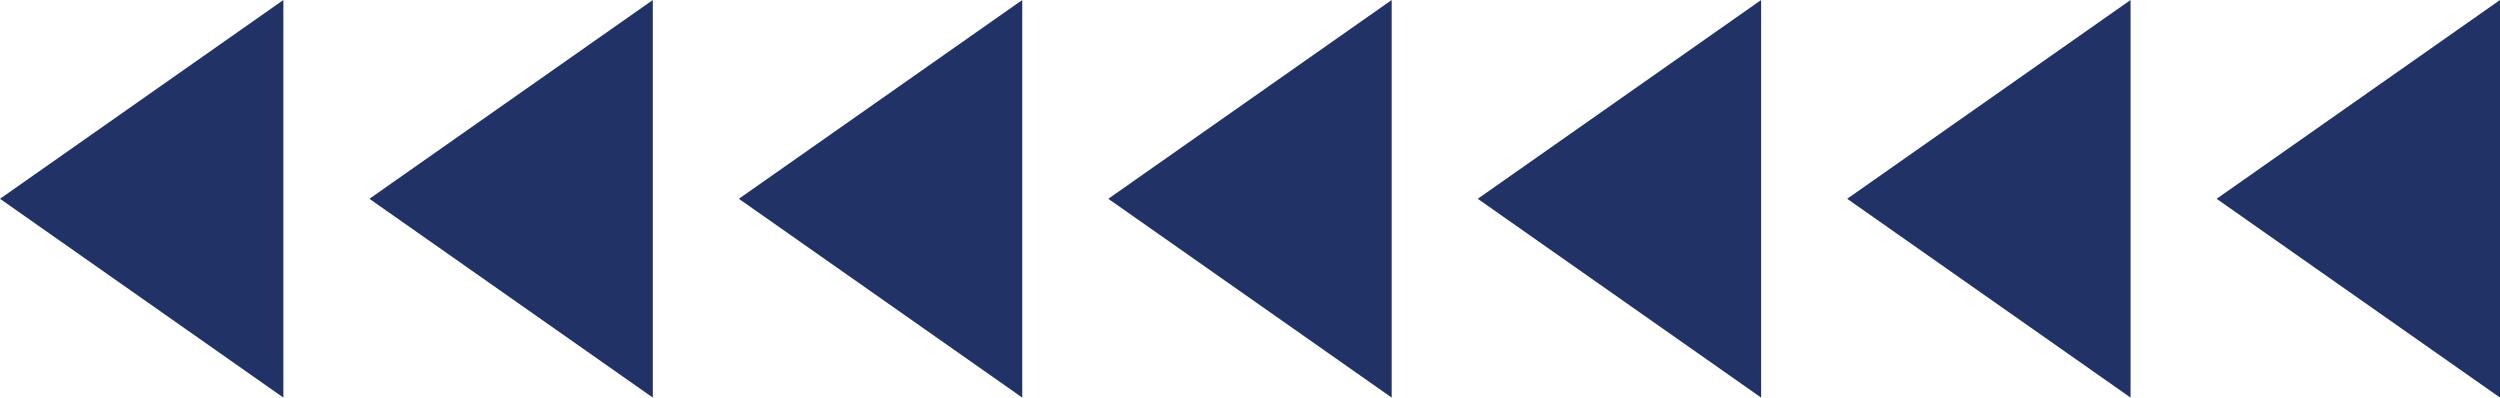 <svg width="100%" height="100%" xmlns="http://www.w3.org/2000/svg" viewBox="0 0 465.719 74.065" style="vertical-align: middle; max-width: 100%; width: 100%;"><g><g><polygon points="52.79 74.065 0 37.032 52.79 0 52.79 74.065" fill="rgb(33,50,103)"></polygon><polygon points="121.611 74.065 68.821 37.032 121.611 0 121.611 74.065" fill="rgb(33,50,103)"></polygon><polygon points="190.433 74.065 137.643 37.032 190.433 0 190.433 74.065" fill="rgb(33,50,103)"></polygon><polygon points="259.254 74.065 206.464 37.032 259.254 0 259.254 74.065" fill="rgb(33,50,103)"></polygon><polygon points="328.076 74.065 275.286 37.032 328.076 0 328.076 74.065" fill="rgb(33,50,103)"></polygon><polygon points="396.897 74.065 344.107 37.032 396.897 0 396.897 74.065" fill="rgb(33,50,103)"></polygon><polygon points="465.719 74.065 412.929 37.032 465.719 0 465.719 74.065" fill="rgb(33,50,103)"></polygon></g></g></svg>